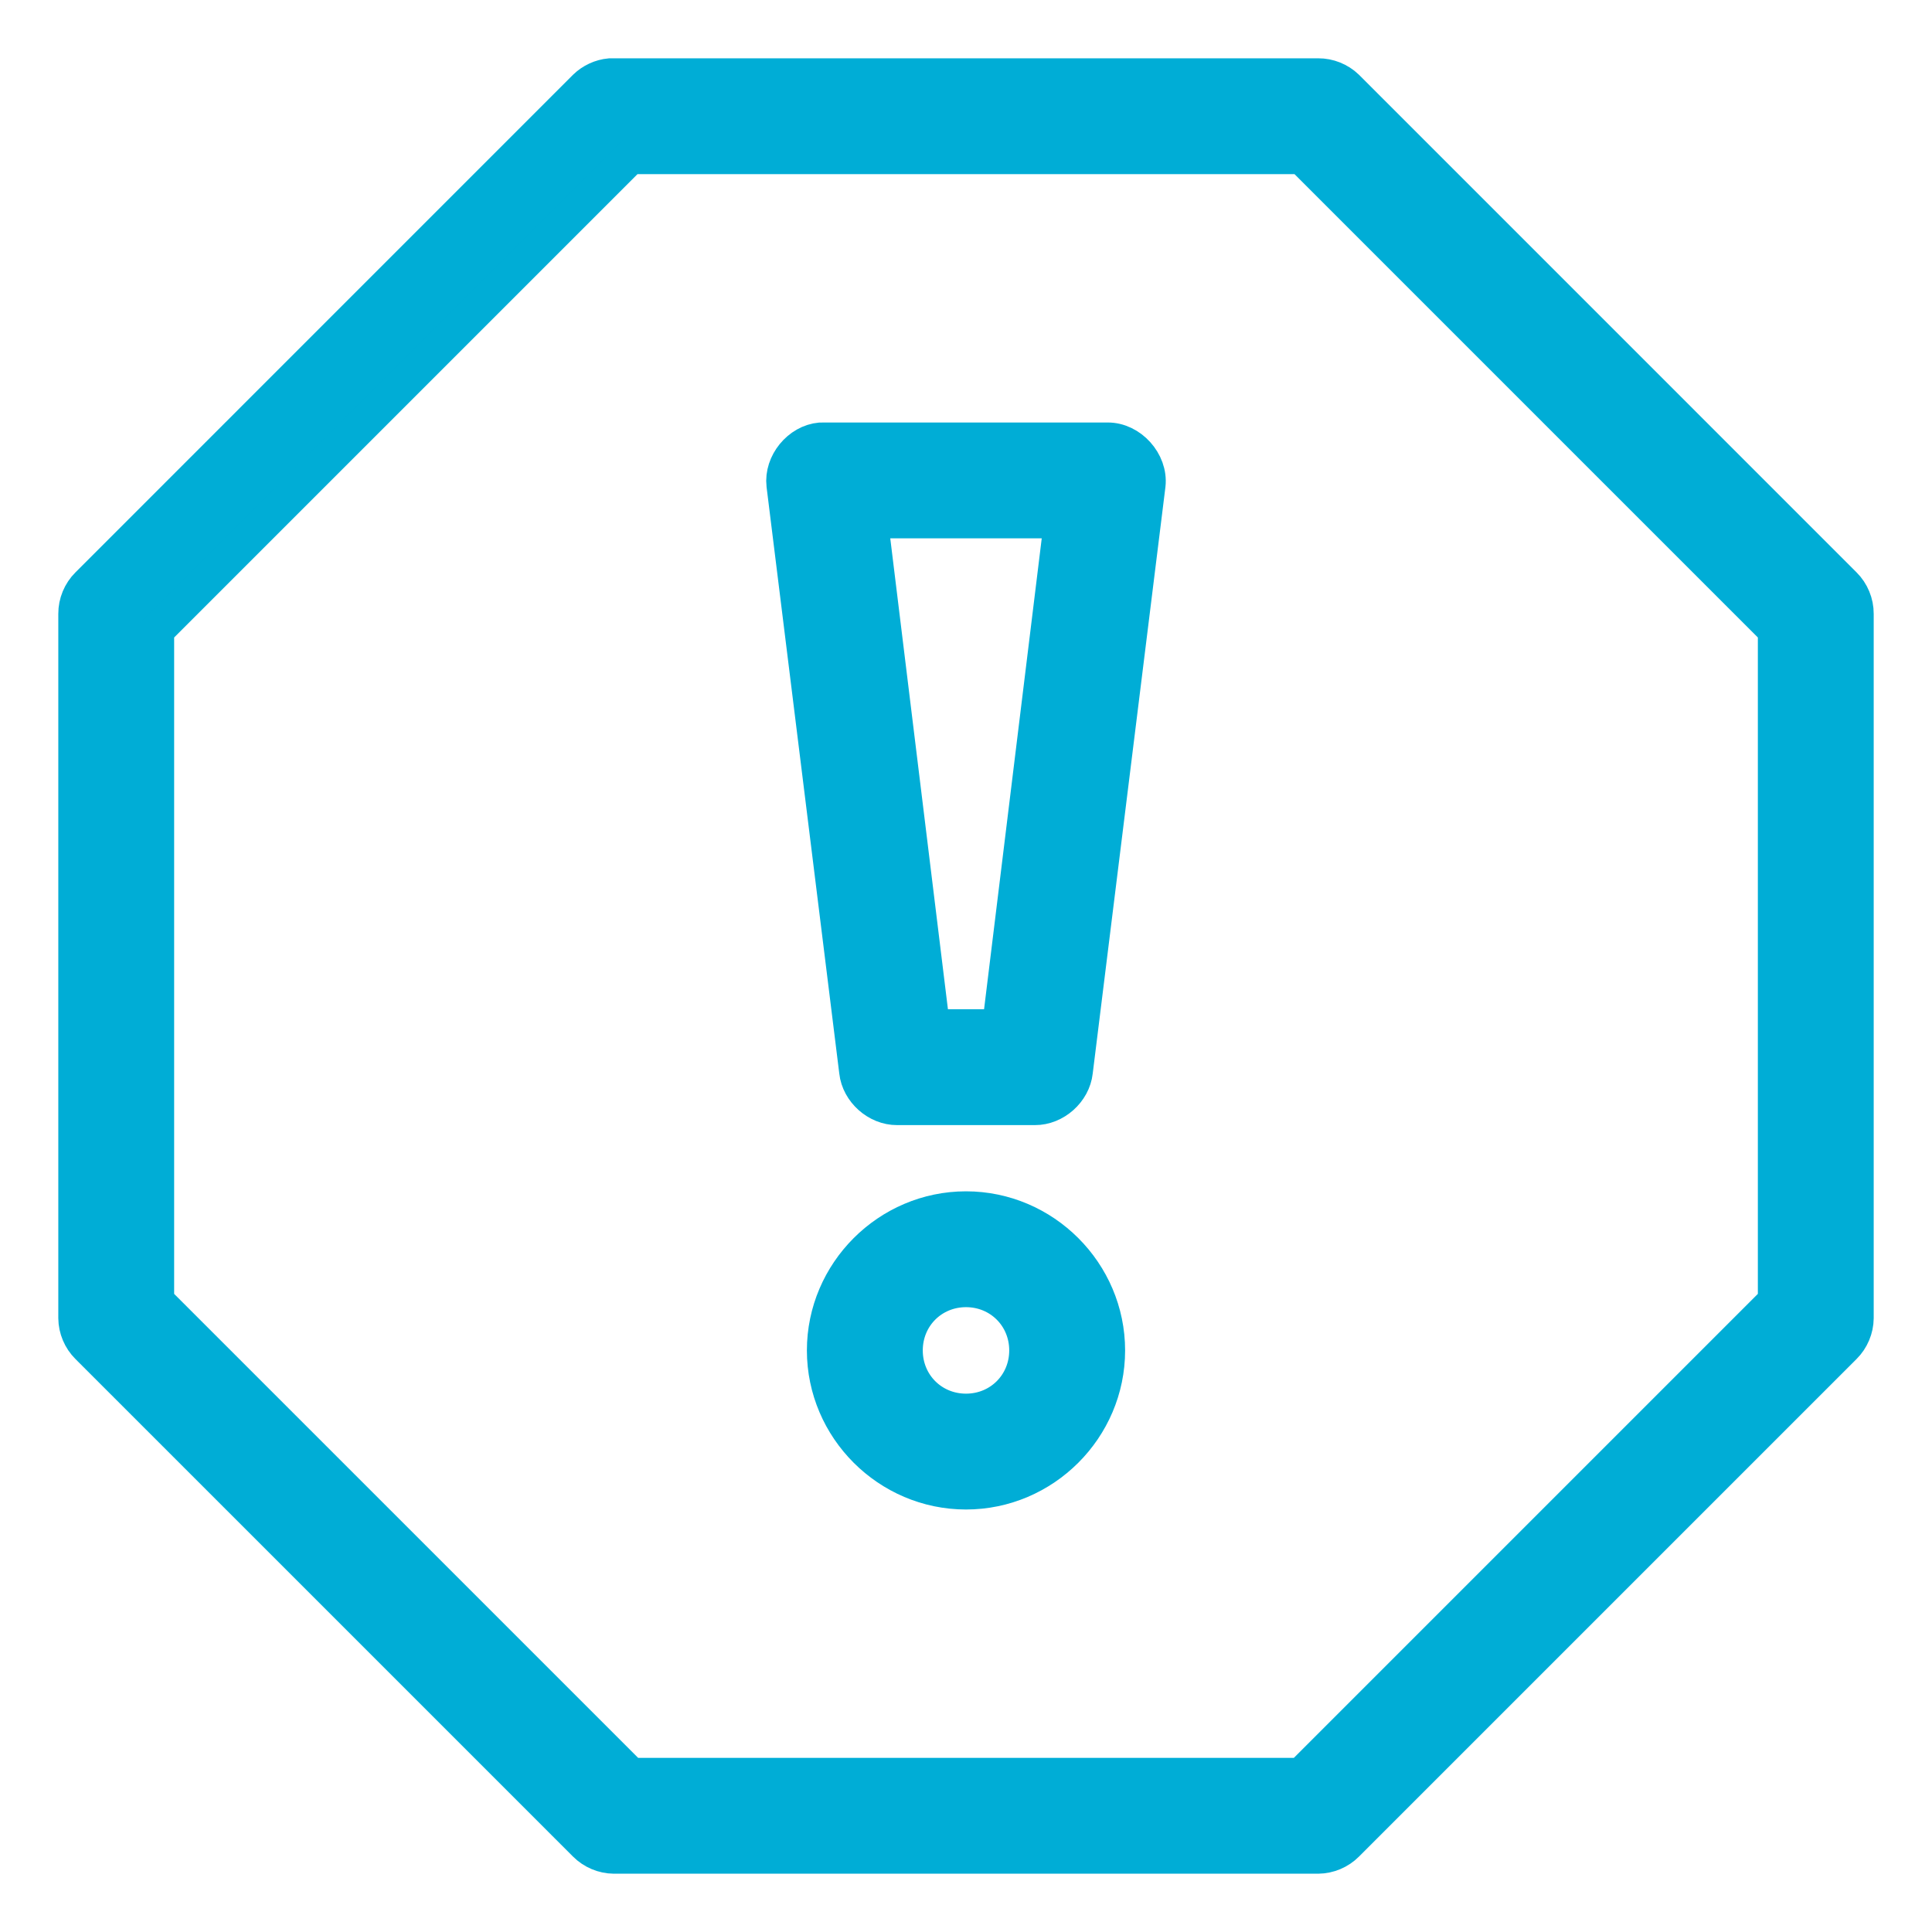 <svg width="51" height="51" viewBox="0 0 51 51" fill="none" xmlns="http://www.w3.org/2000/svg">
<path d="M16.103 2C15.861 2.022 15.627 2.13 15.452 2.3L2.317 15.436C2.115 15.636 1.998 15.919 2 16.203V34.797C2.002 35.075 2.119 35.352 2.317 35.548L15.452 48.683C15.649 48.881 15.925 48.998 16.203 49H34.797C35.075 48.998 35.352 48.881 35.548 48.683L48.683 35.548C48.881 35.352 48.998 35.075 49 34.797V16.203C49.002 15.919 48.885 15.636 48.683 15.436L35.548 2.3C35.349 2.108 35.073 1.998 34.797 2C28.568 2 22.325 2 16.103 2ZM16.637 4.136H34.363L46.864 16.637V34.346L34.346 46.864H16.654L4.136 34.346V16.637L16.637 4.136ZM21.661 11.614C21.095 11.663 20.629 12.234 20.693 12.799L22.613 28.287C22.67 28.807 23.158 29.242 23.681 29.239H27.319C27.842 29.242 28.33 28.807 28.387 28.287L30.307 12.799C30.372 12.202 29.839 11.61 29.239 11.614H21.761C21.728 11.612 21.695 11.612 21.661 11.614ZM22.98 13.75H28.02L26.385 27.102H24.615L22.98 13.75ZM25.5 31.909C23.448 31.909 21.761 33.596 21.761 35.648C21.761 37.7 23.448 39.386 25.5 39.386C27.552 39.386 29.239 37.7 29.239 35.648C29.239 33.596 27.552 31.909 25.5 31.909ZM25.5 34.045C26.398 34.045 27.102 34.75 27.102 35.648C27.102 36.545 26.398 37.25 25.5 37.25C24.602 37.25 23.898 36.545 23.898 35.648C23.898 34.75 24.602 34.045 25.5 34.045Z" fill="#00ADD6" stroke="#00ADD6" stroke-width="0.922"/>
</svg>

